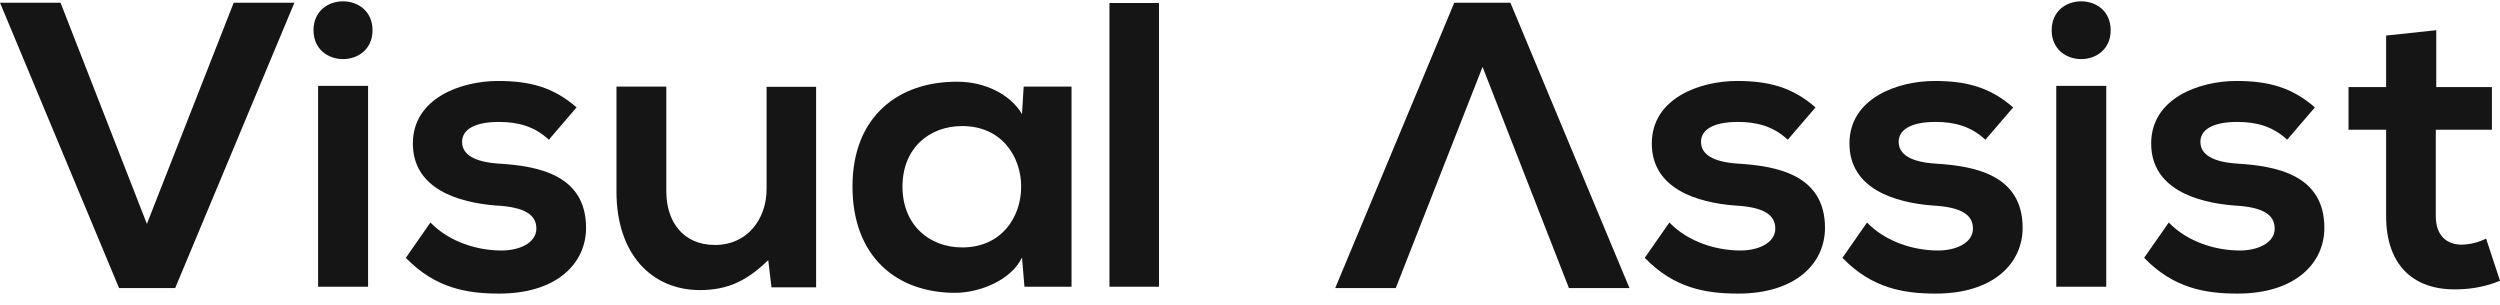 <svg width="197" height="24" viewBox="0 0 197 24" fill="none" xmlns="http://www.w3.org/2000/svg">
<path d="M18.417 0.213L11.575 17.642L4.77 0.213H0L9.383 22.701H13.804L23.199 0.213H18.429H18.417Z" fill="#151515"/>
<path d="M114.598 0.213L105.215 22.701H109.985L116.826 5.272L123.632 22.701H128.402L119.019 0.213H114.598Z" fill="#151515"/>
<path d="M29.355 2.381C29.355 5.416 24.705 5.416 24.705 2.381C24.705 -0.655 29.355 -0.655 29.355 2.381ZM25.066 22.593H29.005V6.765H25.066V22.593Z" fill="#151515"/>
<path d="M43.254 11.017C42.122 9.957 40.833 9.608 39.315 9.608C37.448 9.608 36.412 10.186 36.412 11.174C36.412 12.162 37.352 12.776 39.375 12.896C42.374 13.089 46.181 13.764 46.181 17.955C46.181 20.738 43.892 23.135 39.339 23.135C36.822 23.135 34.304 22.725 31.98 20.316L33.919 17.534C35.437 19.1 37.629 19.714 39.399 19.738C40.881 19.774 42.266 19.16 42.266 18.015C42.266 16.931 41.363 16.317 39.11 16.197C36.111 15.968 32.534 14.884 32.534 11.306C32.534 7.729 36.34 6.38 39.243 6.38C41.724 6.38 43.603 6.862 45.434 8.464L43.242 11.017H43.254Z" fill="#151515"/>
<path d="M52.505 6.825V15.076C52.505 17.474 53.83 19.304 56.347 19.304C58.865 19.304 60.407 17.293 60.407 14.896V6.838H64.309V22.641H60.792L60.539 20.497C58.889 22.099 57.383 22.858 55.155 22.858C51.349 22.858 48.578 20.015 48.578 15.113V6.825H52.517H52.505Z" fill="#151515"/>
<path d="M80.666 6.826H84.437V22.593H80.727L80.534 20.292C79.631 22.147 77.149 23.038 75.367 23.075C70.657 23.111 67.176 20.232 67.176 14.691C67.176 9.15 70.826 6.404 75.463 6.44C77.595 6.44 79.618 7.428 80.534 8.994L80.666 6.814V6.826ZM71.115 14.703C71.115 17.714 73.21 19.497 75.824 19.497C82.016 19.497 82.016 9.933 75.824 9.933C73.21 9.933 71.115 11.692 71.115 14.703Z" fill="#151515"/>
<path d="M87.425 22.593H91.328V0.237H87.425V22.593Z" fill="#151515"/>
<path d="M140.882 11.017C139.75 9.957 138.461 9.608 136.943 9.608C135.076 9.608 134.04 10.186 134.04 11.174C134.04 12.162 134.98 12.776 137.003 12.896C140.002 13.089 143.809 13.764 143.809 17.955C143.809 20.738 141.52 23.135 136.967 23.135C134.45 23.135 131.932 22.725 129.607 20.316L131.547 17.534C133.064 19.099 135.257 19.714 137.027 19.738C138.509 19.774 139.894 19.16 139.894 18.015C139.894 16.931 138.991 16.317 136.738 16.197C133.739 15.968 130.162 14.884 130.162 11.306C130.162 7.729 133.968 6.38 136.871 6.38C139.352 6.38 141.231 6.862 143.062 8.464L140.87 11.017H140.882Z" fill="#151515"/>
<path d="M156.457 11.017C155.325 9.957 154.036 9.608 152.518 9.608C150.651 9.608 149.615 10.186 149.615 11.174C149.615 12.162 150.555 12.776 152.578 12.896C155.578 13.089 159.384 13.764 159.384 17.955C159.384 20.738 157.095 23.135 152.542 23.135C150.025 23.135 147.507 22.725 145.183 20.316L147.122 17.534C148.64 19.099 150.832 19.714 152.602 19.738C154.084 19.774 155.469 19.16 155.469 18.015C155.469 16.931 154.566 16.317 152.313 16.197C149.314 15.968 145.737 14.884 145.737 11.306C145.737 7.729 149.543 6.38 152.446 6.38C154.927 6.38 156.806 6.862 158.637 8.464L156.445 11.017H156.457Z" fill="#151515"/>
<path d="M166.321 2.381C166.321 5.416 161.672 5.416 161.672 2.381C161.672 -0.655 166.321 -0.655 166.321 2.381ZM162.033 22.593H165.972V6.765H162.033V22.593Z" fill="#151515"/>
<path d="M180.233 11.017C179.101 9.957 177.812 9.608 176.295 9.608C174.428 9.608 173.392 10.186 173.392 11.174C173.392 12.162 174.331 12.776 176.355 12.896C179.354 13.089 183.16 13.764 183.16 17.955C183.16 20.738 180.872 23.135 176.319 23.135C173.801 23.135 171.284 22.725 168.959 20.316L170.898 17.534C172.416 19.099 174.608 19.714 176.379 19.738C177.86 19.774 179.246 19.16 179.246 18.015C179.246 16.931 178.342 16.317 176.09 16.197C173.091 15.968 169.513 14.884 169.513 11.306C169.513 7.729 173.319 6.38 176.222 6.38C178.704 6.38 180.583 6.862 182.414 8.464L180.221 11.017H180.233Z" fill="#151515"/>
<path d="M191.977 2.381V6.862H196.362V10.222H191.941V17.04C191.941 18.546 192.784 19.28 194.001 19.28C194.664 19.256 195.314 19.1 195.904 18.799L197 22.123C195.964 22.557 194.856 22.773 193.736 22.797C190.279 22.93 188.027 20.979 188.027 17.04V10.222H185.063V6.862H188.027V2.802L191.965 2.381H191.977Z" fill="#151515"/>
</svg>
